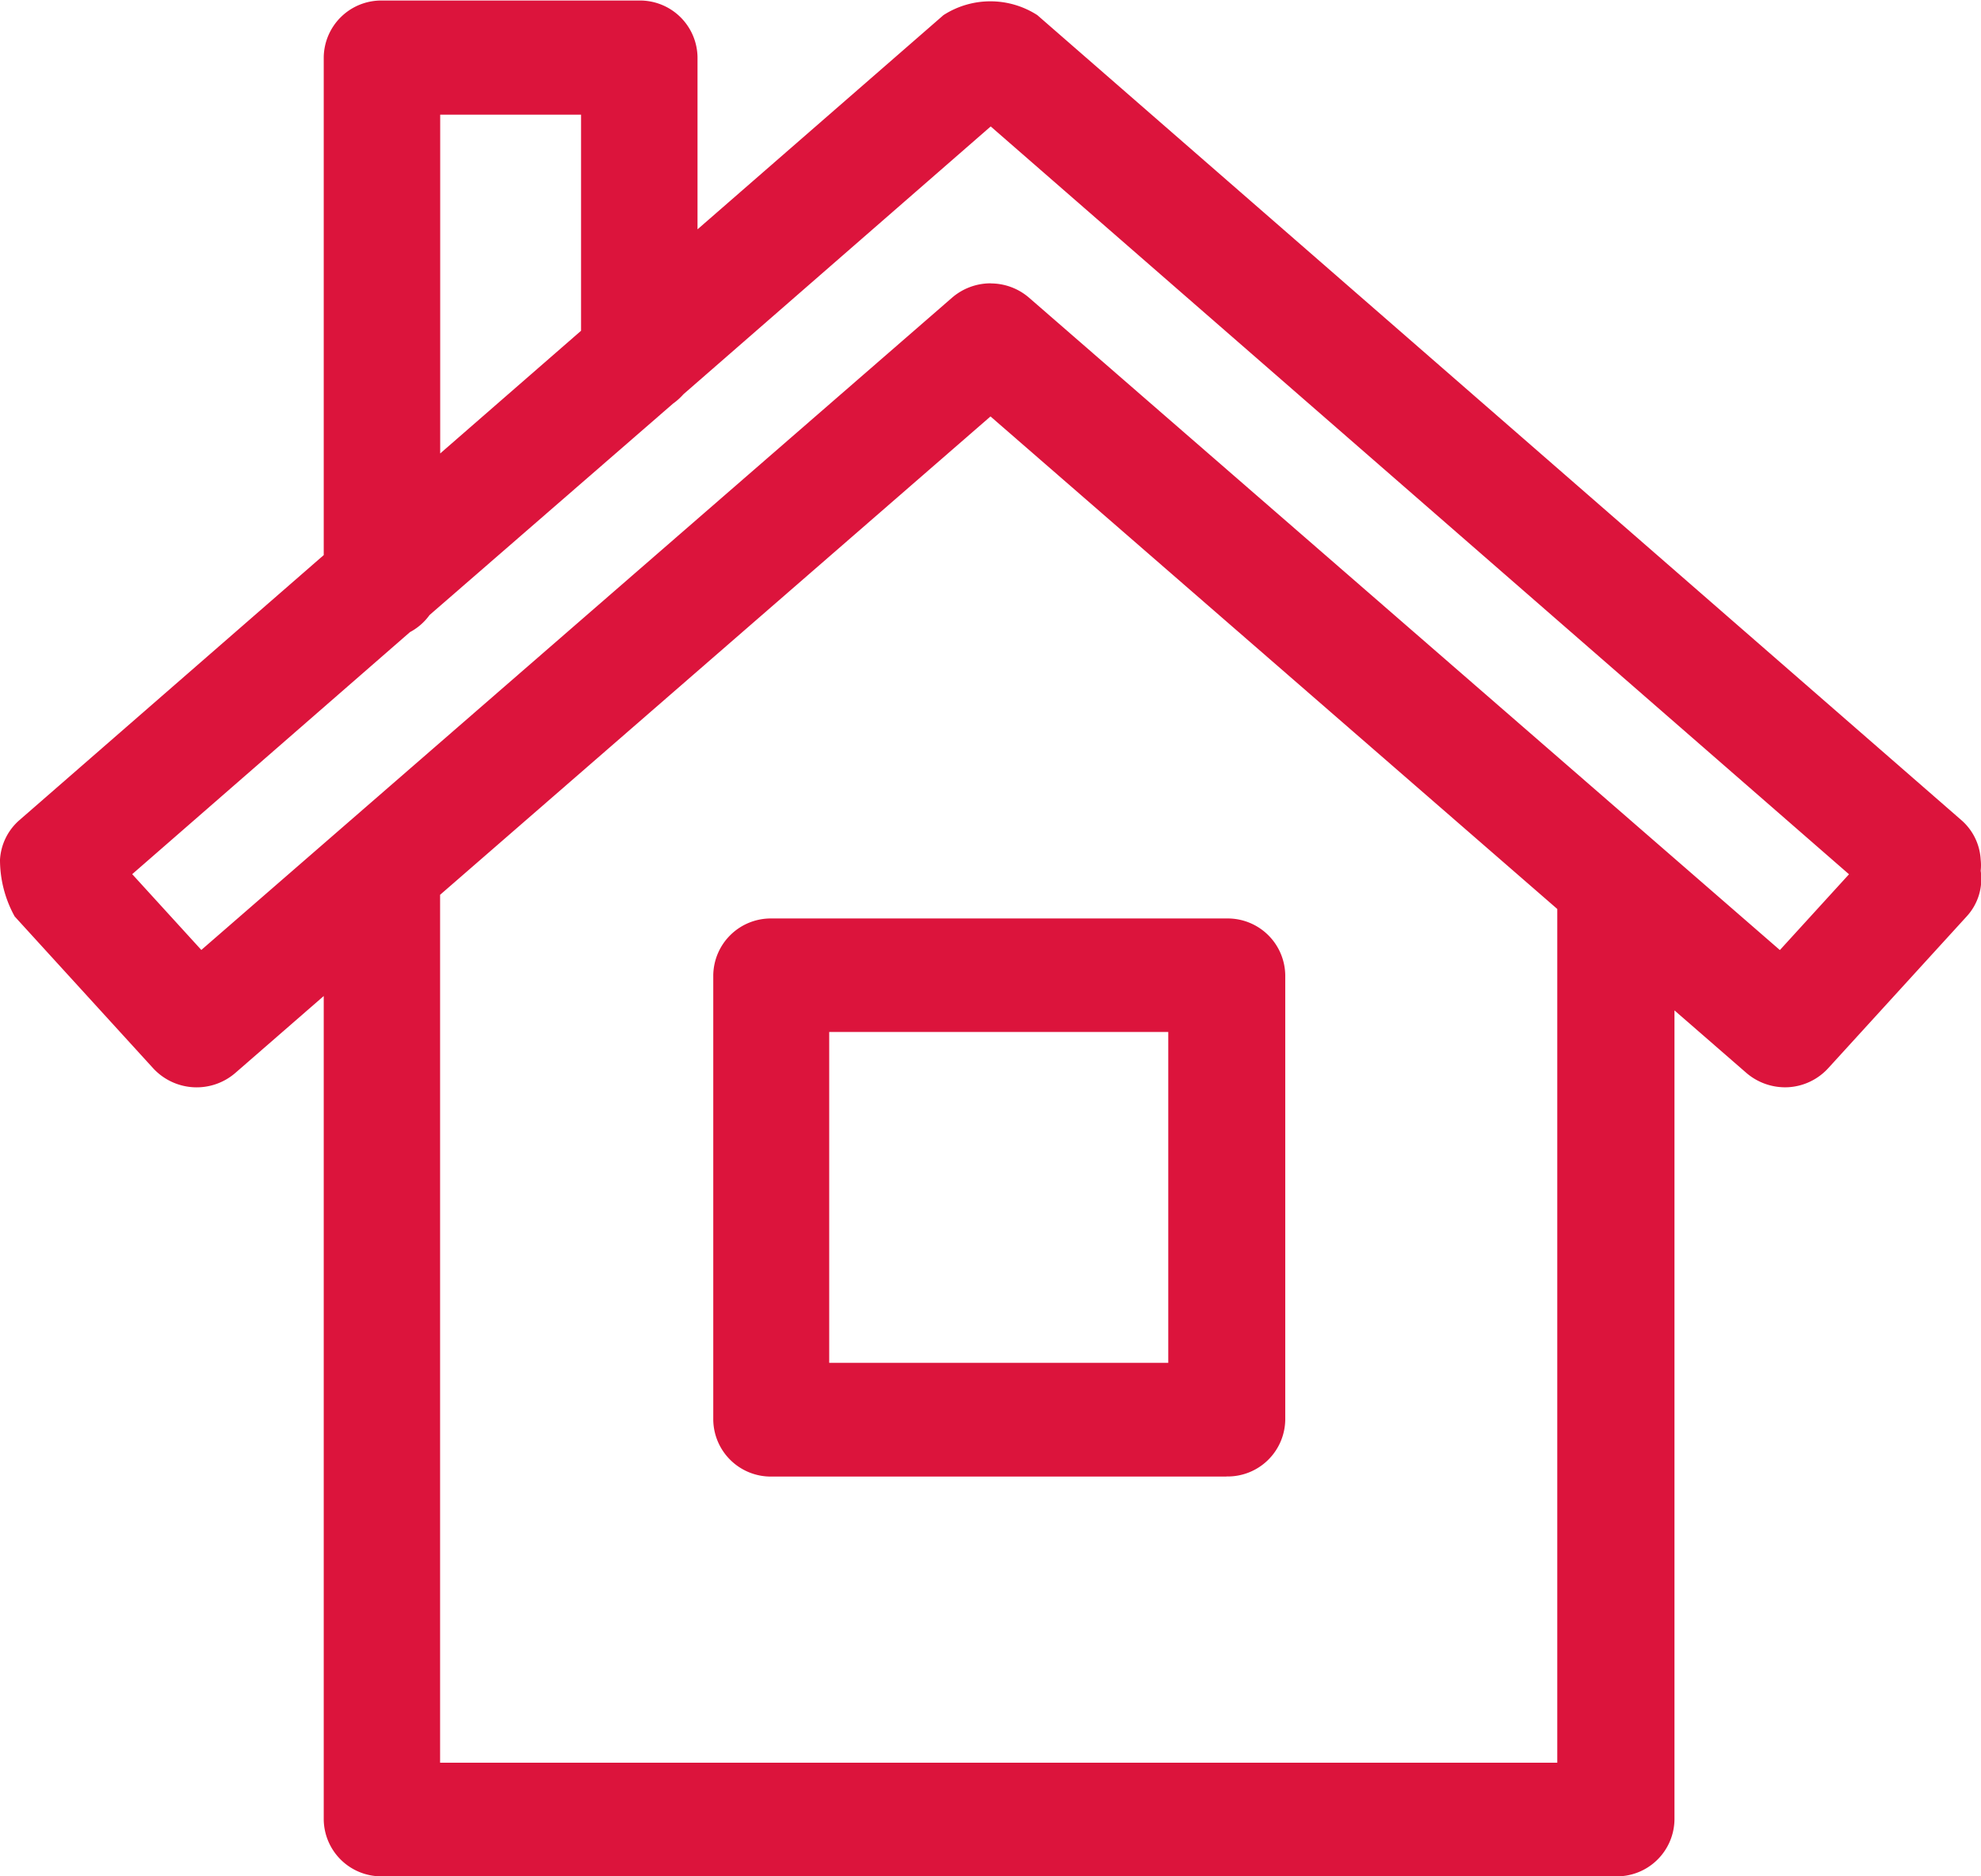 <svg xmlns="http://www.w3.org/2000/svg" width="19" height="18" viewBox="0 0 19 18">
  <defs>
    <style>
      .cls-1 {
        fill: #dc143c;
        fill-rule: evenodd;
      }
    </style>
  </defs>
  <path id="domu_drobeckova_navigace" data-name="domu drobeckova navigace" class="cls-1" d="M365.494,226h-11.83a0.552,0.552,0,0,1-.559-0.545v-7.9l-0.848.738a0.567,0.567,0,0,1-.789-0.046l-1.327-1.455a1.123,1.123,0,0,1-.141-0.545,0.544,0.544,0,0,1,.186-0.379l2.919-2.543V208.55a0.552,0.552,0,0,1,.559-0.545h2.468a0.552,0.552,0,0,1,.558.545V210.2l2.359-2.055a0.831,0.831,0,0,1,.9,0l8.863,7.723a0.541,0.541,0,0,1,.185.379,0.468,0.468,0,0,1,0,.106,0.53,0.53,0,0,1-.135.439l-1.327,1.455a0.563,0.563,0,0,1-.385.183,0.57,0.57,0,0,1-.4-0.137l-0.69-.6v7.763A0.552,0.552,0,0,1,365.494,226Zm-11.272-1.09h10.714v-8.19l-5.436-4.725-5.279,4.589c0,0.013,0,.026,0,0.039v8.287Zm5.278-14.191a0.562,0.562,0,0,1,.371.138l7.2,6.257,0.663-.727-8.232-7.174-2.947,2.569a0.6,0.6,0,0,1-.1.09L354.12,213.9a0.55,0.55,0,0,1-.188.164l-2.664,2.322,0.663,0.727,7.2-6.257A0.566,0.566,0,0,1,359.5,210.718Zm-5.278-1.623v3.254l1.351-1.177V209.1h-1.351Zm7.541,13.069H357.4a0.552,0.552,0,0,1-.559-0.545v-4.264a0.552,0.552,0,0,1,.559-0.545h4.368a0.552,0.552,0,0,1,.559.545v4.264A0.552,0.552,0,0,1,361.763,222.164Zm-3.81-1.091h3.252V217.9h-3.252v3.172Z" transform="translate(-350 -208)"/>
</svg>

